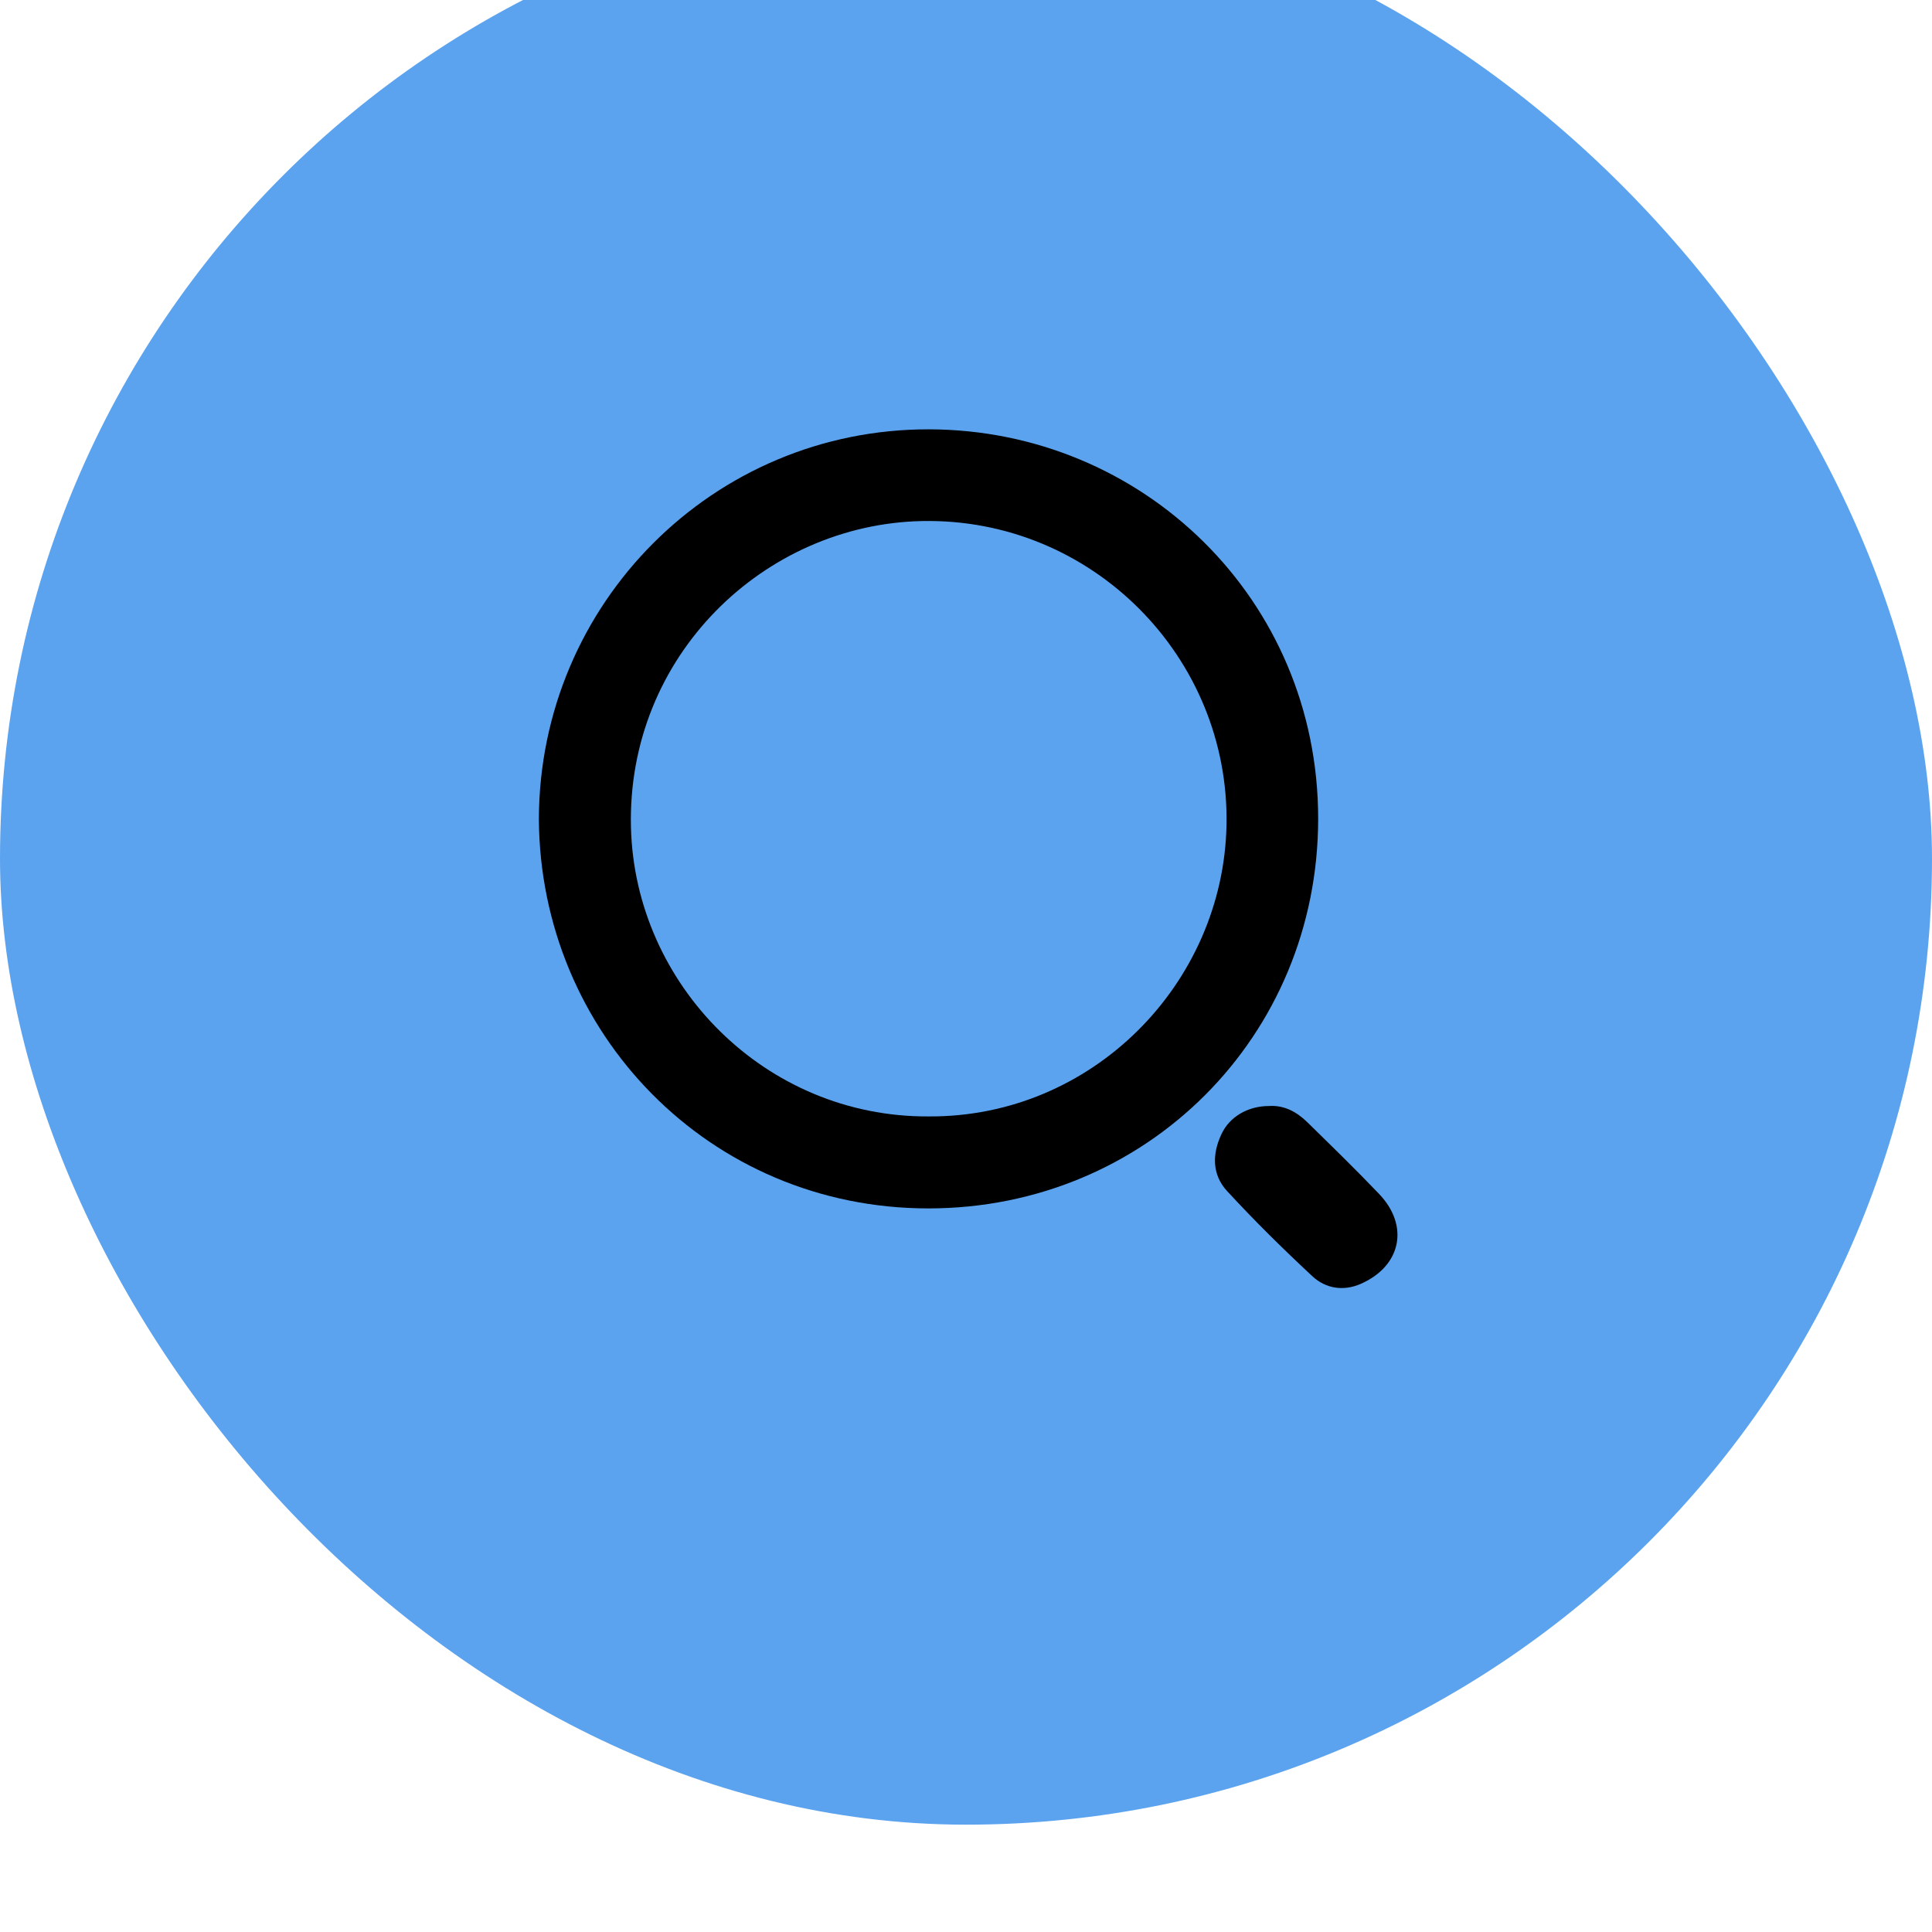 <svg width="36" height="36" viewBox="0 0 36 36" fill="none" xmlns="http://www.w3.org/2000/svg">
<g filter="url(#filter0_i_205_6568)">
<rect width="36" height="36" rx="18" fill="#5BA3EF"/>
<path d="M23.646 22.609C23.253 22.609 22.911 22.809 22.761 23.131C22.584 23.504 22.584 23.888 22.864 24.193C23.371 24.743 23.905 25.27 24.452 25.779C24.7 26.011 25.034 26.066 25.36 25.921C26.11 25.589 26.264 24.841 25.698 24.248C25.264 23.793 24.812 23.354 24.362 22.913C24.162 22.716 23.925 22.59 23.646 22.609Z" fill="black"/>
<path d="M10.041 17.263C10.052 13.242 13.293 9.993 17.308 10C21.284 10.007 24.562 13.162 24.562 17.254C24.562 21.312 21.359 24.517 17.299 24.517C13.214 24.517 10.065 21.243 10.041 17.263ZM17.306 22.803C20.354 22.821 22.795 20.329 22.854 17.376C22.916 14.242 20.343 11.646 17.183 11.709C14.248 11.768 11.677 14.214 11.757 17.419C11.831 20.343 14.255 22.821 17.306 22.803Z" fill="black"/>
</g>
<defs>
<filter id="filter0_i_205_6568" x="0" y="-1" width="36" height="37" filterUnits="userSpaceOnUse" color-interpolation-filters="sRGB">
<feFlood flood-opacity="0" result="BackgroundImageFix"/>
<feBlend mode="normal" in="SourceGraphic" in2="BackgroundImageFix" result="shape"/>
<feColorMatrix in="SourceAlpha" type="matrix" values="0 0 0 0 0 0 0 0 0 0 0 0 0 0 0 0 0 0 127 0" result="hardAlpha"/>
<feOffset dy="-2"/>
<feGaussianBlur stdDeviation="0.5"/>
<feComposite in2="hardAlpha" operator="arithmetic" k2="-1" k3="1"/>
<feColorMatrix type="matrix" values="0 0 0 0 0 0 0 0 0 0 0 0 0 0 0 0 0 0 0.25 0"/>
<feBlend mode="normal" in2="shape" result="effect1_innerShadow_205_6568"/>
</filter>
</defs>
</svg>
